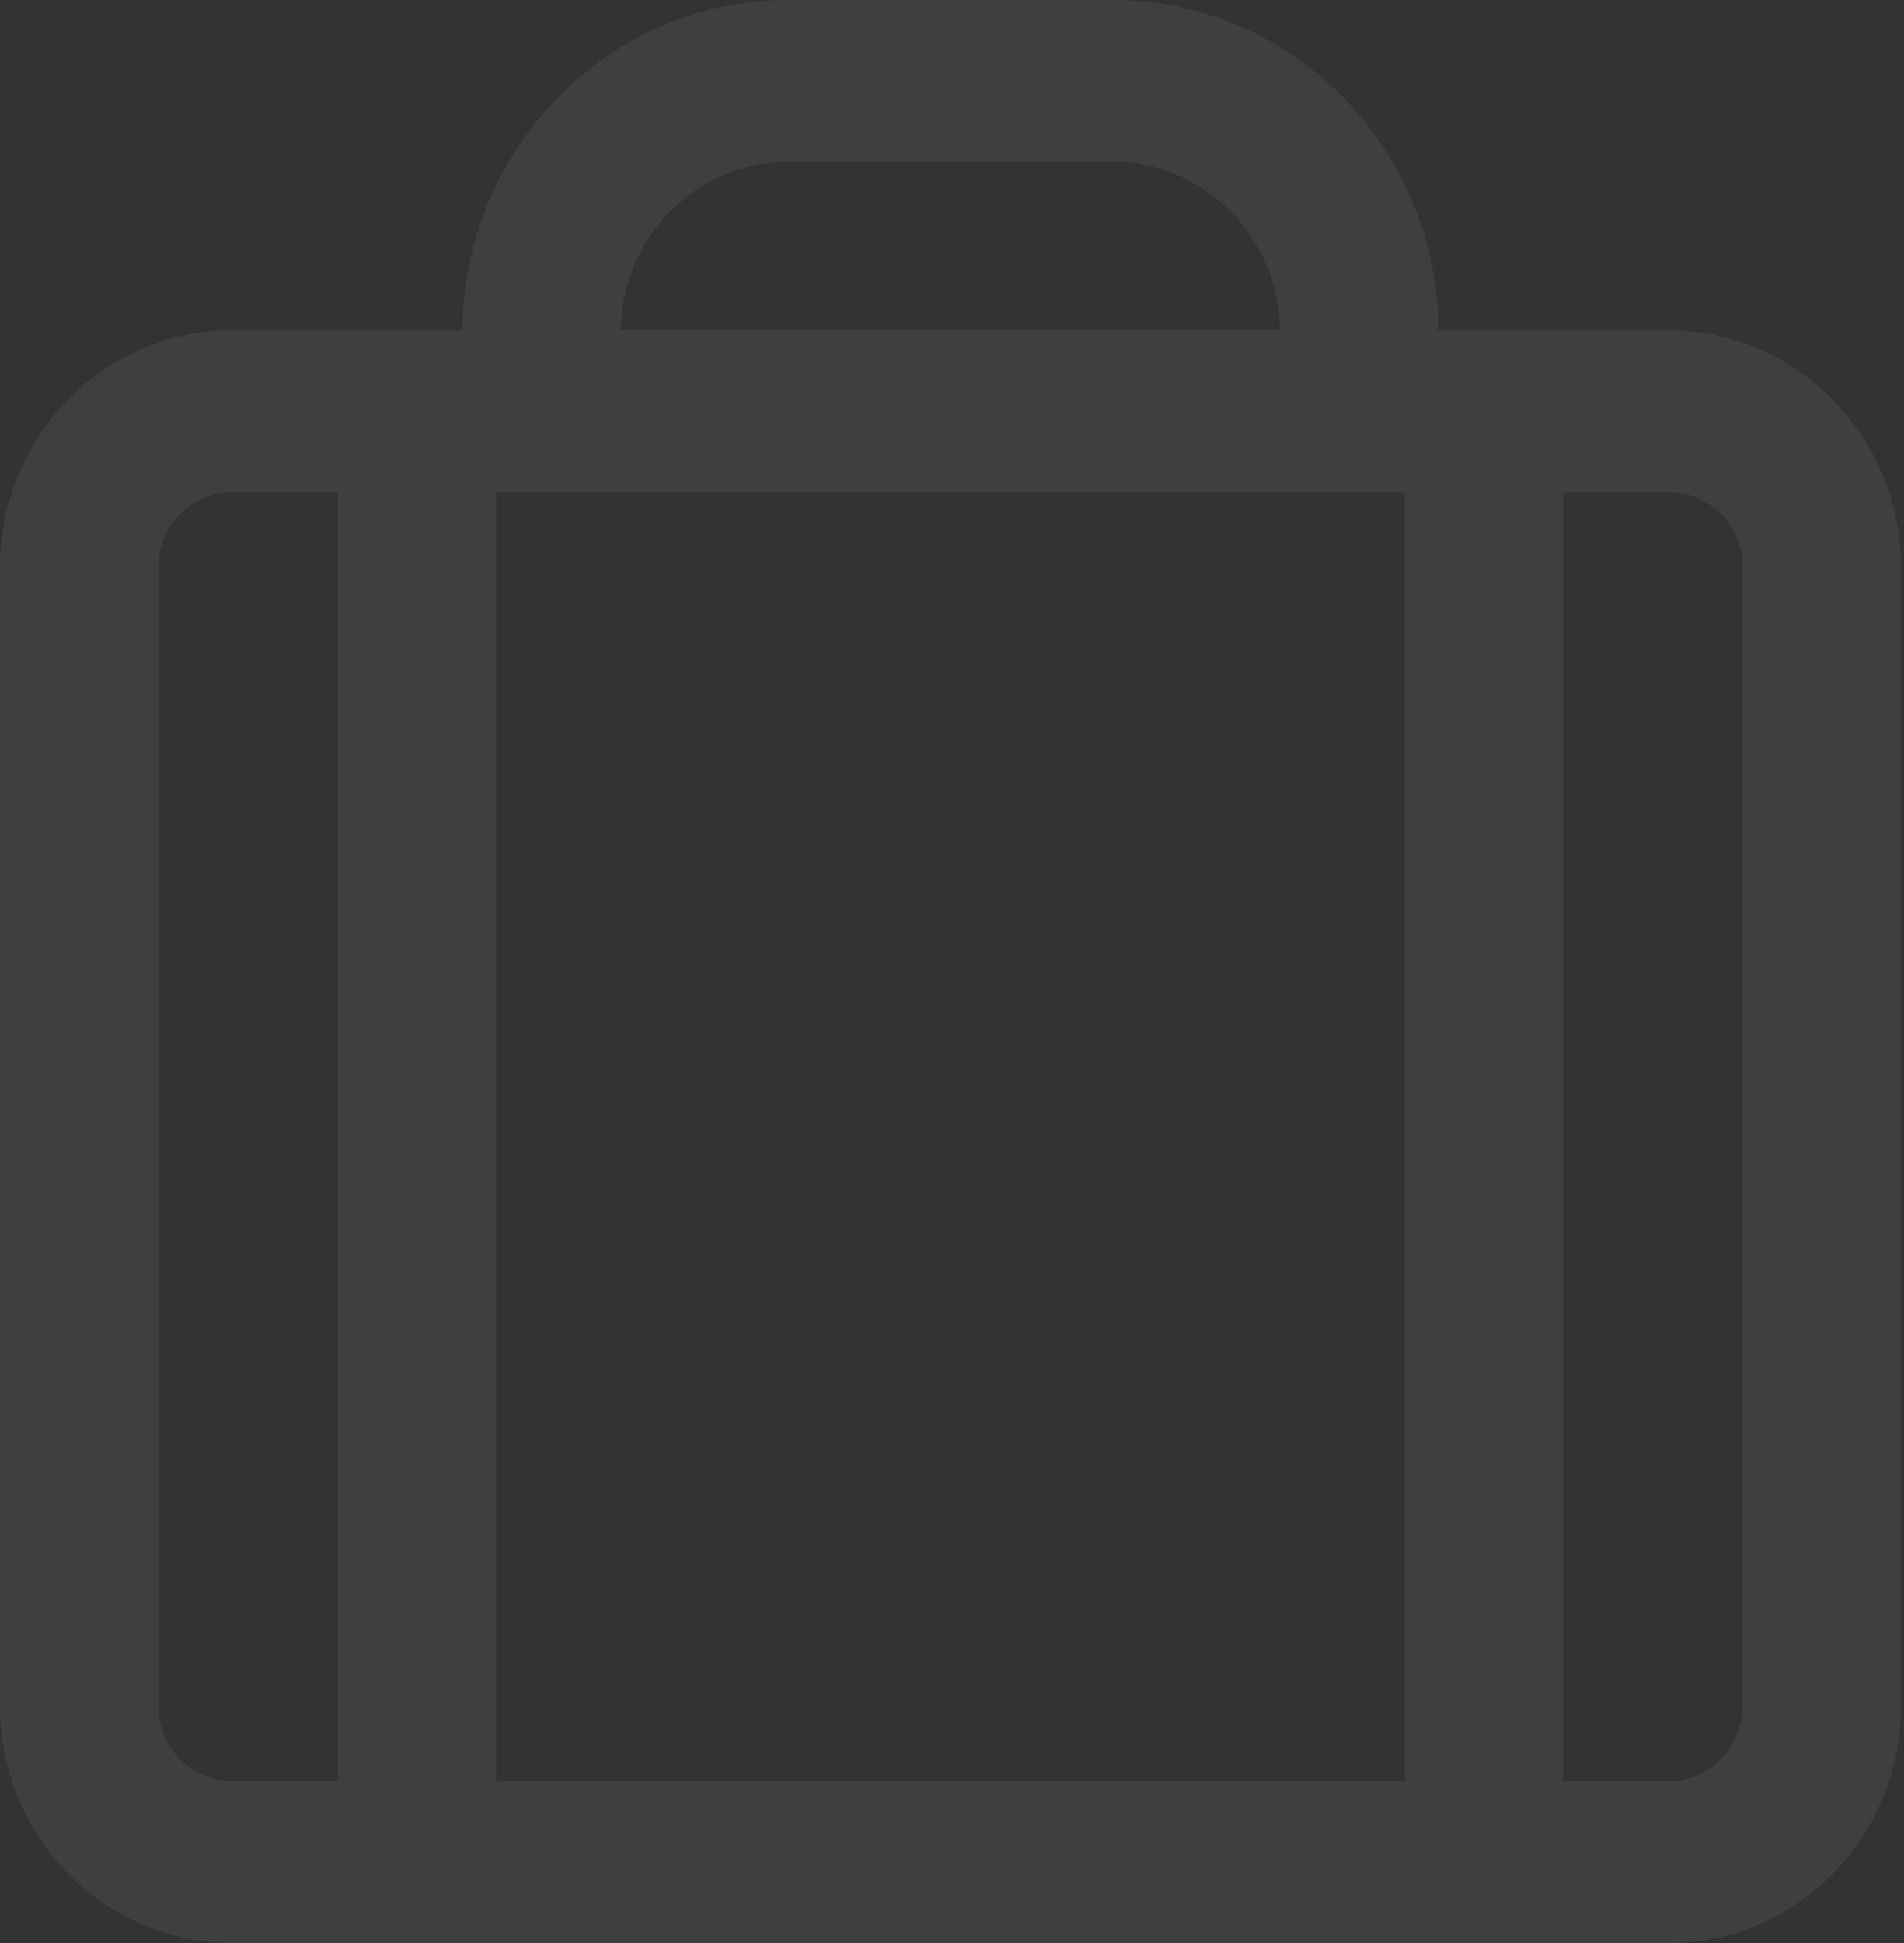 <svg xmlns="http://www.w3.org/2000/svg" width="147" height="150" fill="none" viewBox="0 0 147 150">
    <rect x="0" y="0" width="147" height="150" fill="#333333" stroke="none"/>
    <path fill="#fff" d="M128.86 25.5h-17.792C110.978 11.418 99.745 0 85.937 0H60.806C47.027 0 35.795 11.418 35.705 25.5H17.912C8.028 25.5 0 33.704 0 43.806v87.888C0 141.796 8.028 150 17.912 150H128.86c9.885 0 17.912-8.204 17.912-18.306V43.806c0-10.102-8.057-18.306-17.912-18.306zm-20.398 12.49v99.52H38.311V37.99h70.151zm-47.656-25.5h25.13c7.04 0 12.79 5.816 12.88 12.98h-50.89c.09-7.164 5.84-12.98 12.88-12.98zM12.22 131.694V43.806c0-3.214 2.546-5.816 5.691-5.816h8.178v99.52h-8.178c-3.145 0-5.691-2.602-5.691-5.816zm122.3 0c0 3.214-2.546 5.816-5.691 5.816h-8.147V37.99h8.177c3.145 0 5.691 2.602 5.691 5.816v87.888h-.03z" opacity=".06"/>
</svg>
